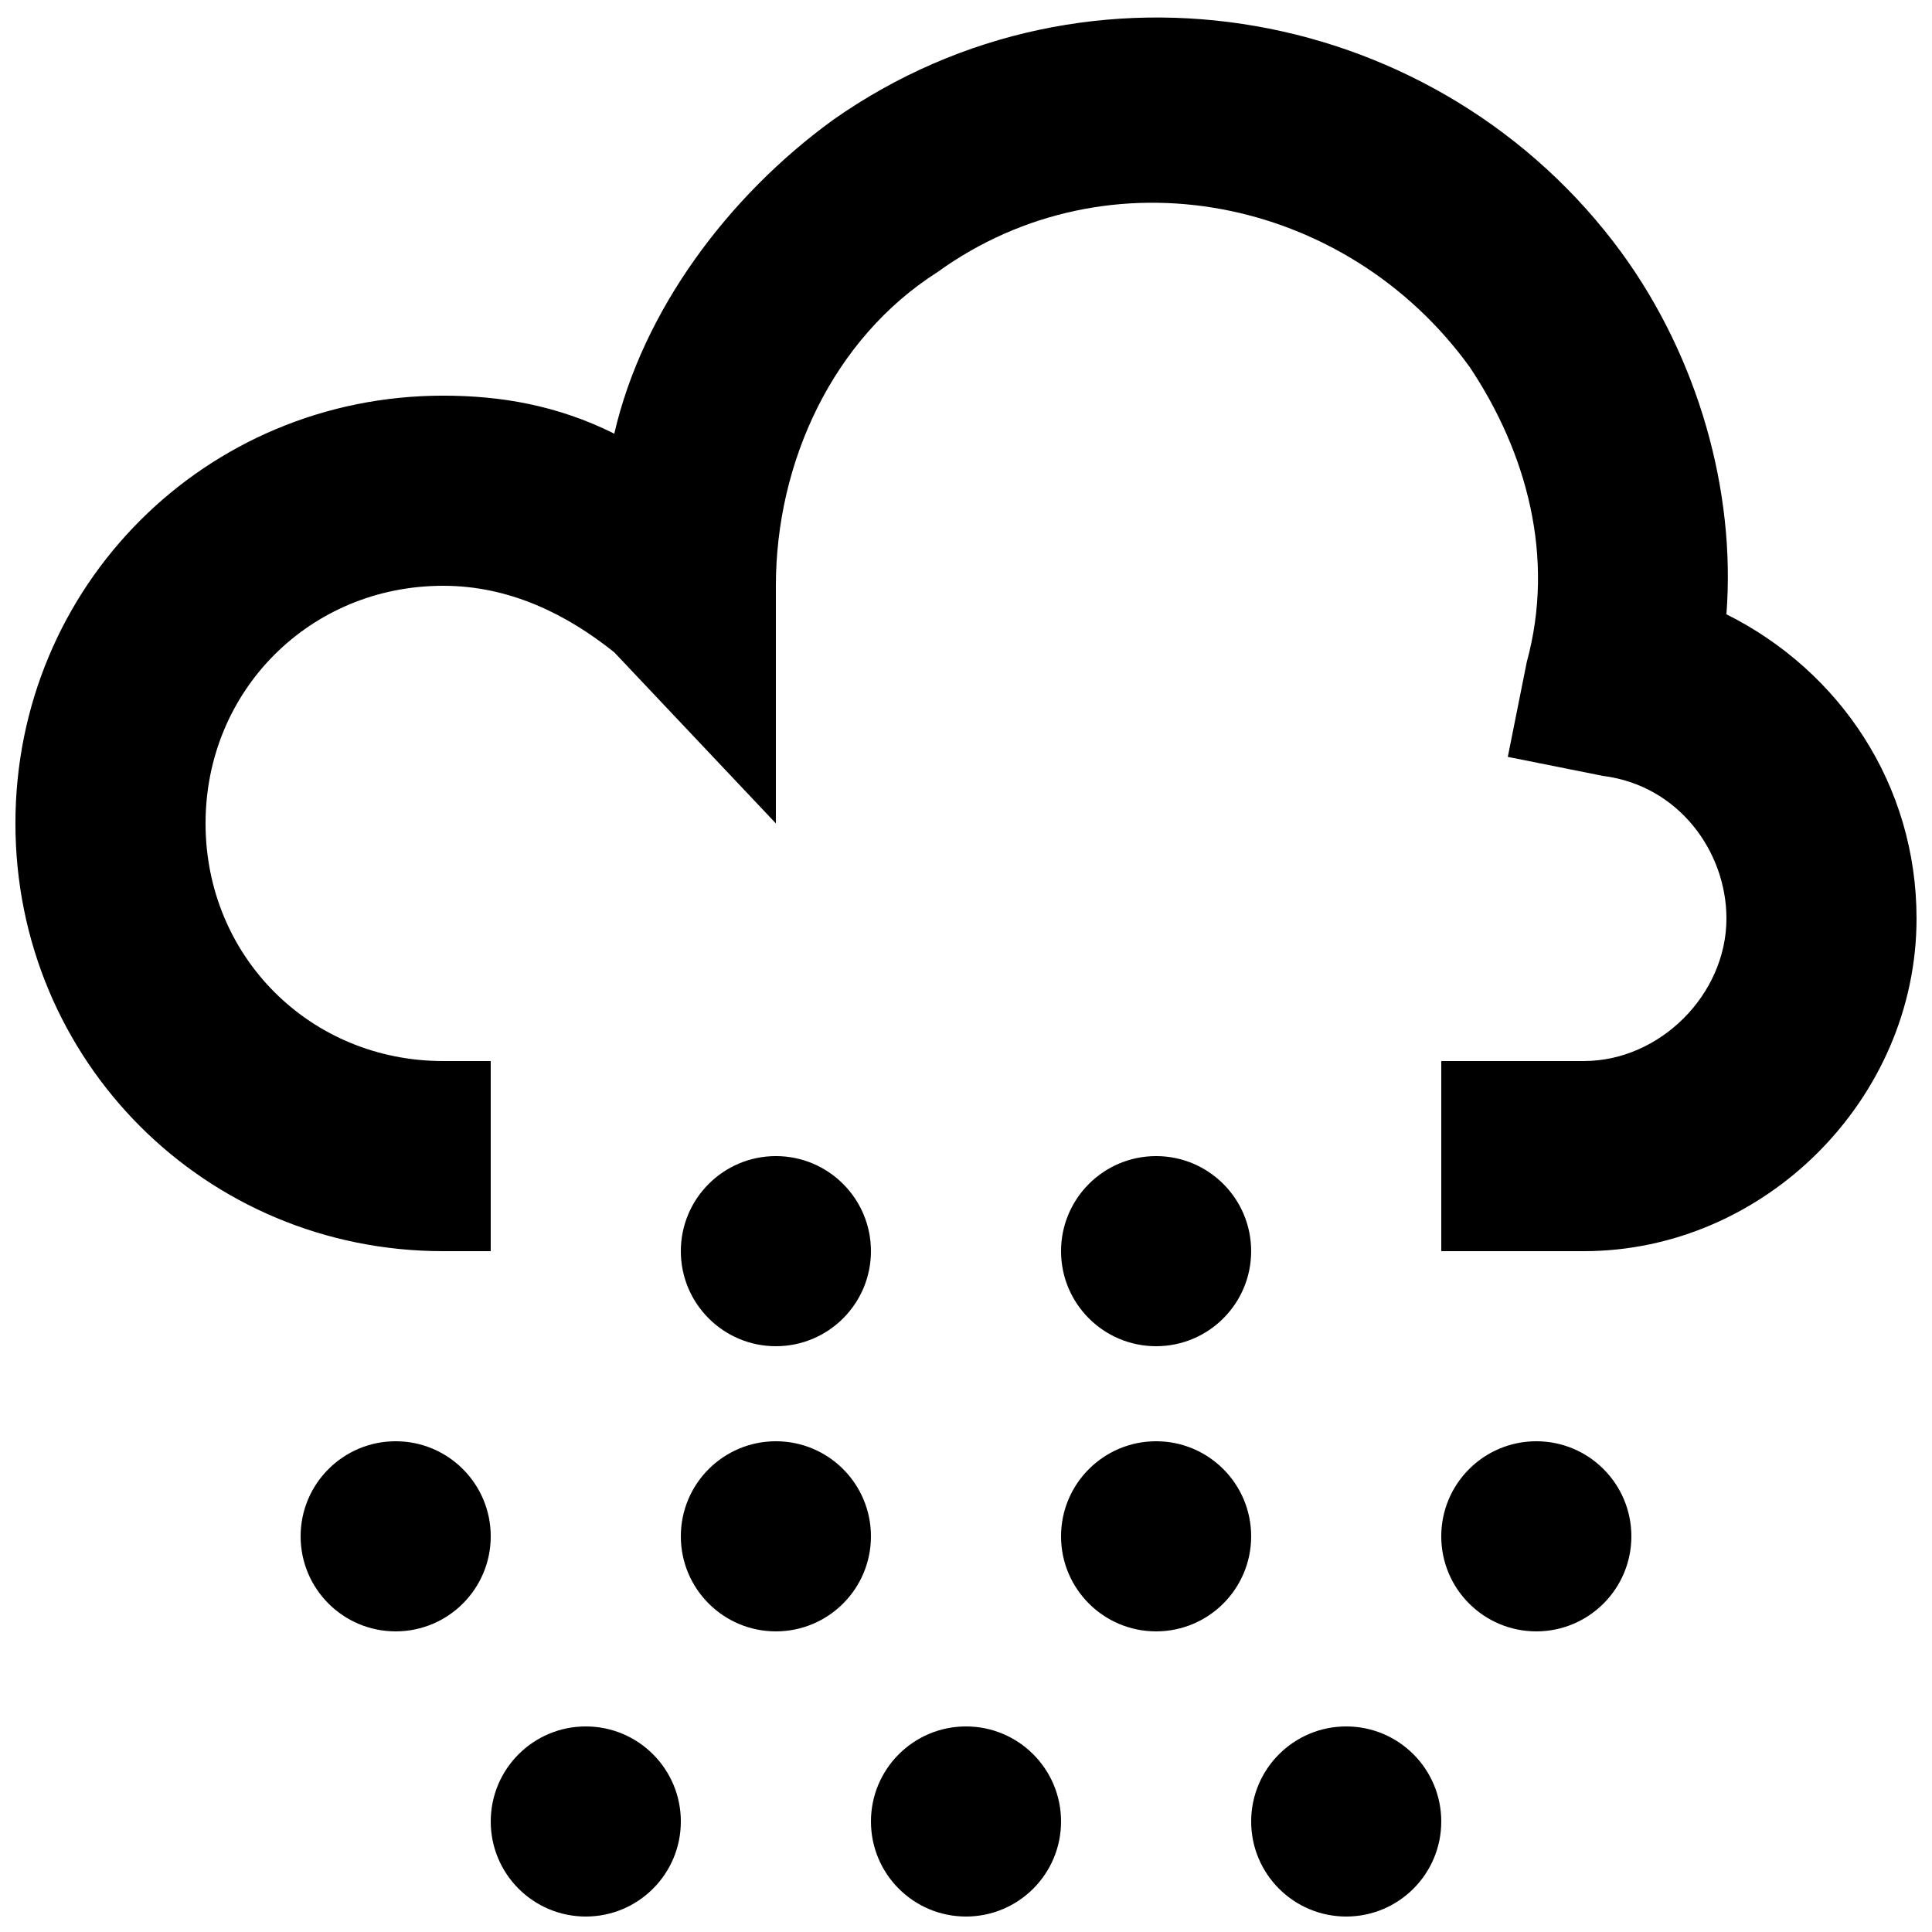 <?xml version="1.0" encoding="UTF-8"?>
<!-- Uploaded to: ICON Repo, www.svgrepo.com, Generator: ICON Repo Mixer Tools -->
<svg width="800px" height="800px" version="1.1" viewBox="144 144 512 512" xmlns="http://www.w3.org/2000/svg">
 <defs>
  <clipPath id="d">
   <path d="m148.09 148.09h503.81v327.91h-503.81z"/>
  </clipPath>
  <clipPath id="c">
   <path d="m274 601h51v50.902h-51z"/>
  </clipPath>
  <clipPath id="b">
   <path d="m374 601h52v50.902h-52z"/>
  </clipPath>
  <clipPath id="a">
   <path d="m475 601h51v50.902h-51z"/>
  </clipPath>
 </defs>
 <g clip-path="url(#d)">
  <path d="m601.52 306.79c2.519-32.746-7.559-68.016-27.711-95.723-47.863-65.496-141.07-83.129-209.08-35.266-27.711 20.152-50.383 50.383-57.938 83.129-15.113-7.559-30.227-10.078-45.344-10.078-62.973 0-113.36 50.383-113.36 113.36 0 62.977 50.383 113.36 113.36 113.36h12.598v-50.383h-12.598c-35.266 0-62.973-27.707-62.973-62.977 0-35.266 27.707-62.973 62.973-62.973 17.633 0 32.746 7.559 45.344 17.633l42.824 45.34v-62.973c0-32.746 15.113-65.496 42.824-83.129 45.344-32.746 108.32-20.152 141.07 25.191 15.113 22.672 22.672 50.383 15.113 78.09l-5.039 25.191 25.191 5.039c20.152 2.516 32.75 20.148 32.75 37.781 0 20.152-17.633 37.785-37.785 37.785h-37.789v50.383h37.785c47.863 0 88.168-40.305 88.168-88.168 0-35.266-20.152-65.496-50.379-80.609z"/>
 </g>
 <path d="m274.05 551.14c0 13.914-11.277 25.191-25.191 25.191-13.914 0-25.191-11.277-25.191-25.191 0-13.91 11.277-25.191 25.191-25.191 13.914 0 25.191 11.281 25.191 25.191"/>
 <path d="m576.33 551.14c0 13.914-11.277 25.191-25.191 25.191-13.91 0-25.191-11.277-25.191-25.191 0-13.91 11.281-25.191 25.191-25.191 13.914 0 25.191 11.281 25.191 25.191"/>
 <path d="m374.81 551.14c0 13.914-11.277 25.191-25.191 25.191-13.91 0-25.191-11.277-25.191-25.191 0-13.91 11.281-25.191 25.191-25.191 13.914 0 25.191 11.281 25.191 25.191"/>
 <path d="m475.57 551.14c0 13.914-11.277 25.191-25.191 25.191-13.91 0-25.191-11.277-25.191-25.191 0-13.91 11.281-25.191 25.191-25.191 13.914 0 25.191 11.281 25.191 25.191"/>
 <g clip-path="url(#c)">
  <path d="m324.43 626.71c0 13.914-11.277 25.191-25.188 25.191-13.914 0-25.191-11.277-25.191-25.191 0-13.91 11.277-25.188 25.191-25.188 13.91 0 25.188 11.277 25.188 25.188"/>
 </g>
 <g clip-path="url(#b)">
  <path d="m425.19 626.71c0 13.914-11.277 25.191-25.188 25.191-13.914 0-25.191-11.277-25.191-25.191 0-13.91 11.277-25.188 25.191-25.188 13.91 0 25.188 11.277 25.188 25.188"/>
 </g>
 <g clip-path="url(#a)">
  <path d="m525.95 626.71c0 13.914-11.277 25.191-25.188 25.191-13.914 0-25.191-11.277-25.191-25.191 0-13.91 11.277-25.188 25.191-25.188 13.91 0 25.188 11.277 25.188 25.188"/>
 </g>
 <path d="m374.81 475.57c0 13.91-11.277 25.191-25.191 25.191-13.91 0-25.191-11.281-25.191-25.191 0-13.914 11.281-25.191 25.191-25.191 13.914 0 25.191 11.277 25.191 25.191"/>
 <path d="m475.57 475.57c0 13.91-11.277 25.191-25.191 25.191-13.91 0-25.191-11.281-25.191-25.191 0-13.914 11.281-25.191 25.191-25.191 13.914 0 25.191 11.277 25.191 25.191"/>
</svg>